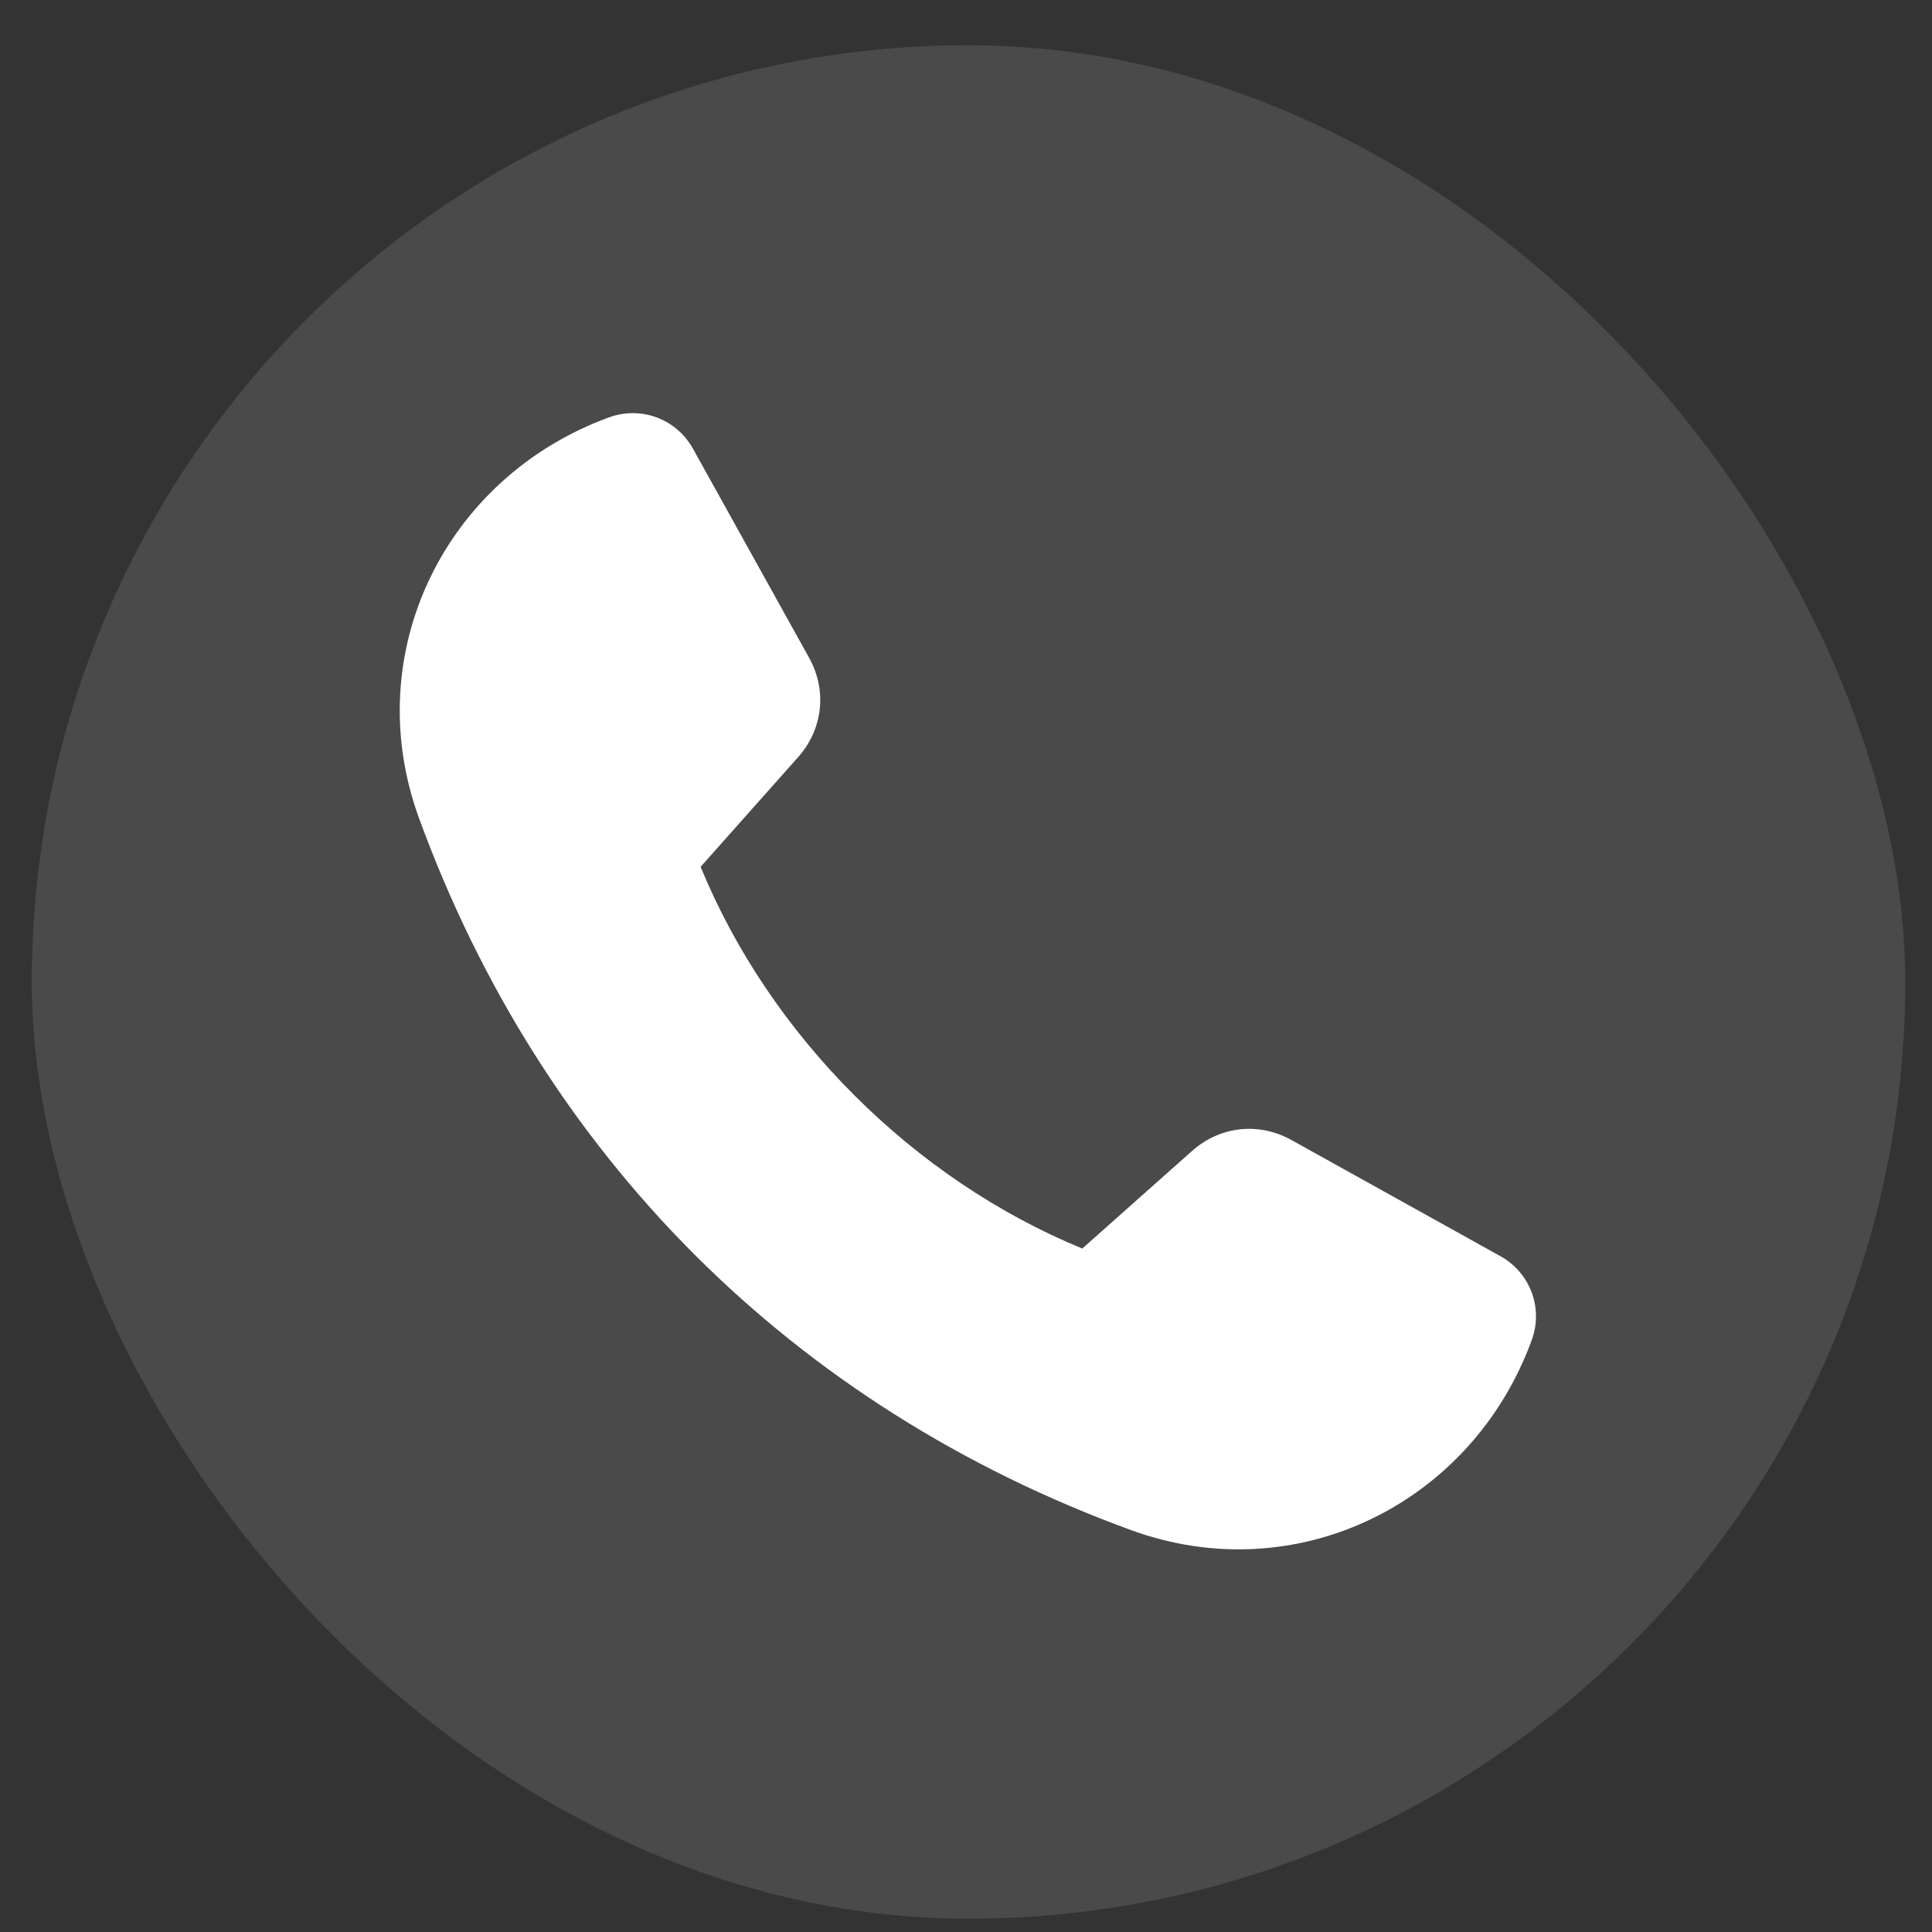 <svg width="33" height="33" viewBox="0 0 33 33" fill="none" xmlns="http://www.w3.org/2000/svg">
<rect x="0" y="0" width="33" height="33" fill="#333333" stroke="none"/>
<rect x="0.543" y="0.773" width="32" height="32" rx="16" fill="#808080" fill-opacity="0.3"/>
<g clip-path="url(#clip0_794_9678)">
<path fill-rule="evenodd" clip-rule="evenodd" d="M22.058 19.472C23.247 20.133 24.438 20.794 25.627 21.456C26.139 21.74 26.364 22.343 26.162 22.893C25.139 25.689 22.141 27.165 19.321 26.136C13.546 24.028 9.264 19.747 7.156 13.972C6.127 11.151 7.603 8.154 10.399 7.13C10.949 6.929 11.552 7.153 11.837 7.665C12.498 8.855 13.159 10.045 13.82 11.235C14.13 11.793 14.057 12.455 13.633 12.932C13.077 13.557 12.522 14.181 11.967 14.806C13.152 17.693 15.599 20.14 18.486 21.326C19.111 20.77 19.736 20.215 20.361 19.659C20.838 19.235 21.5 19.162 22.058 19.472Z" fill="white"/>
</g>
<defs>
<clipPath id="clip0_794_9678">
<rect width="19.432" height="19.432" fill="white" transform="translate(6.827 7.057)"/>
</clipPath>
</defs>
</svg>
